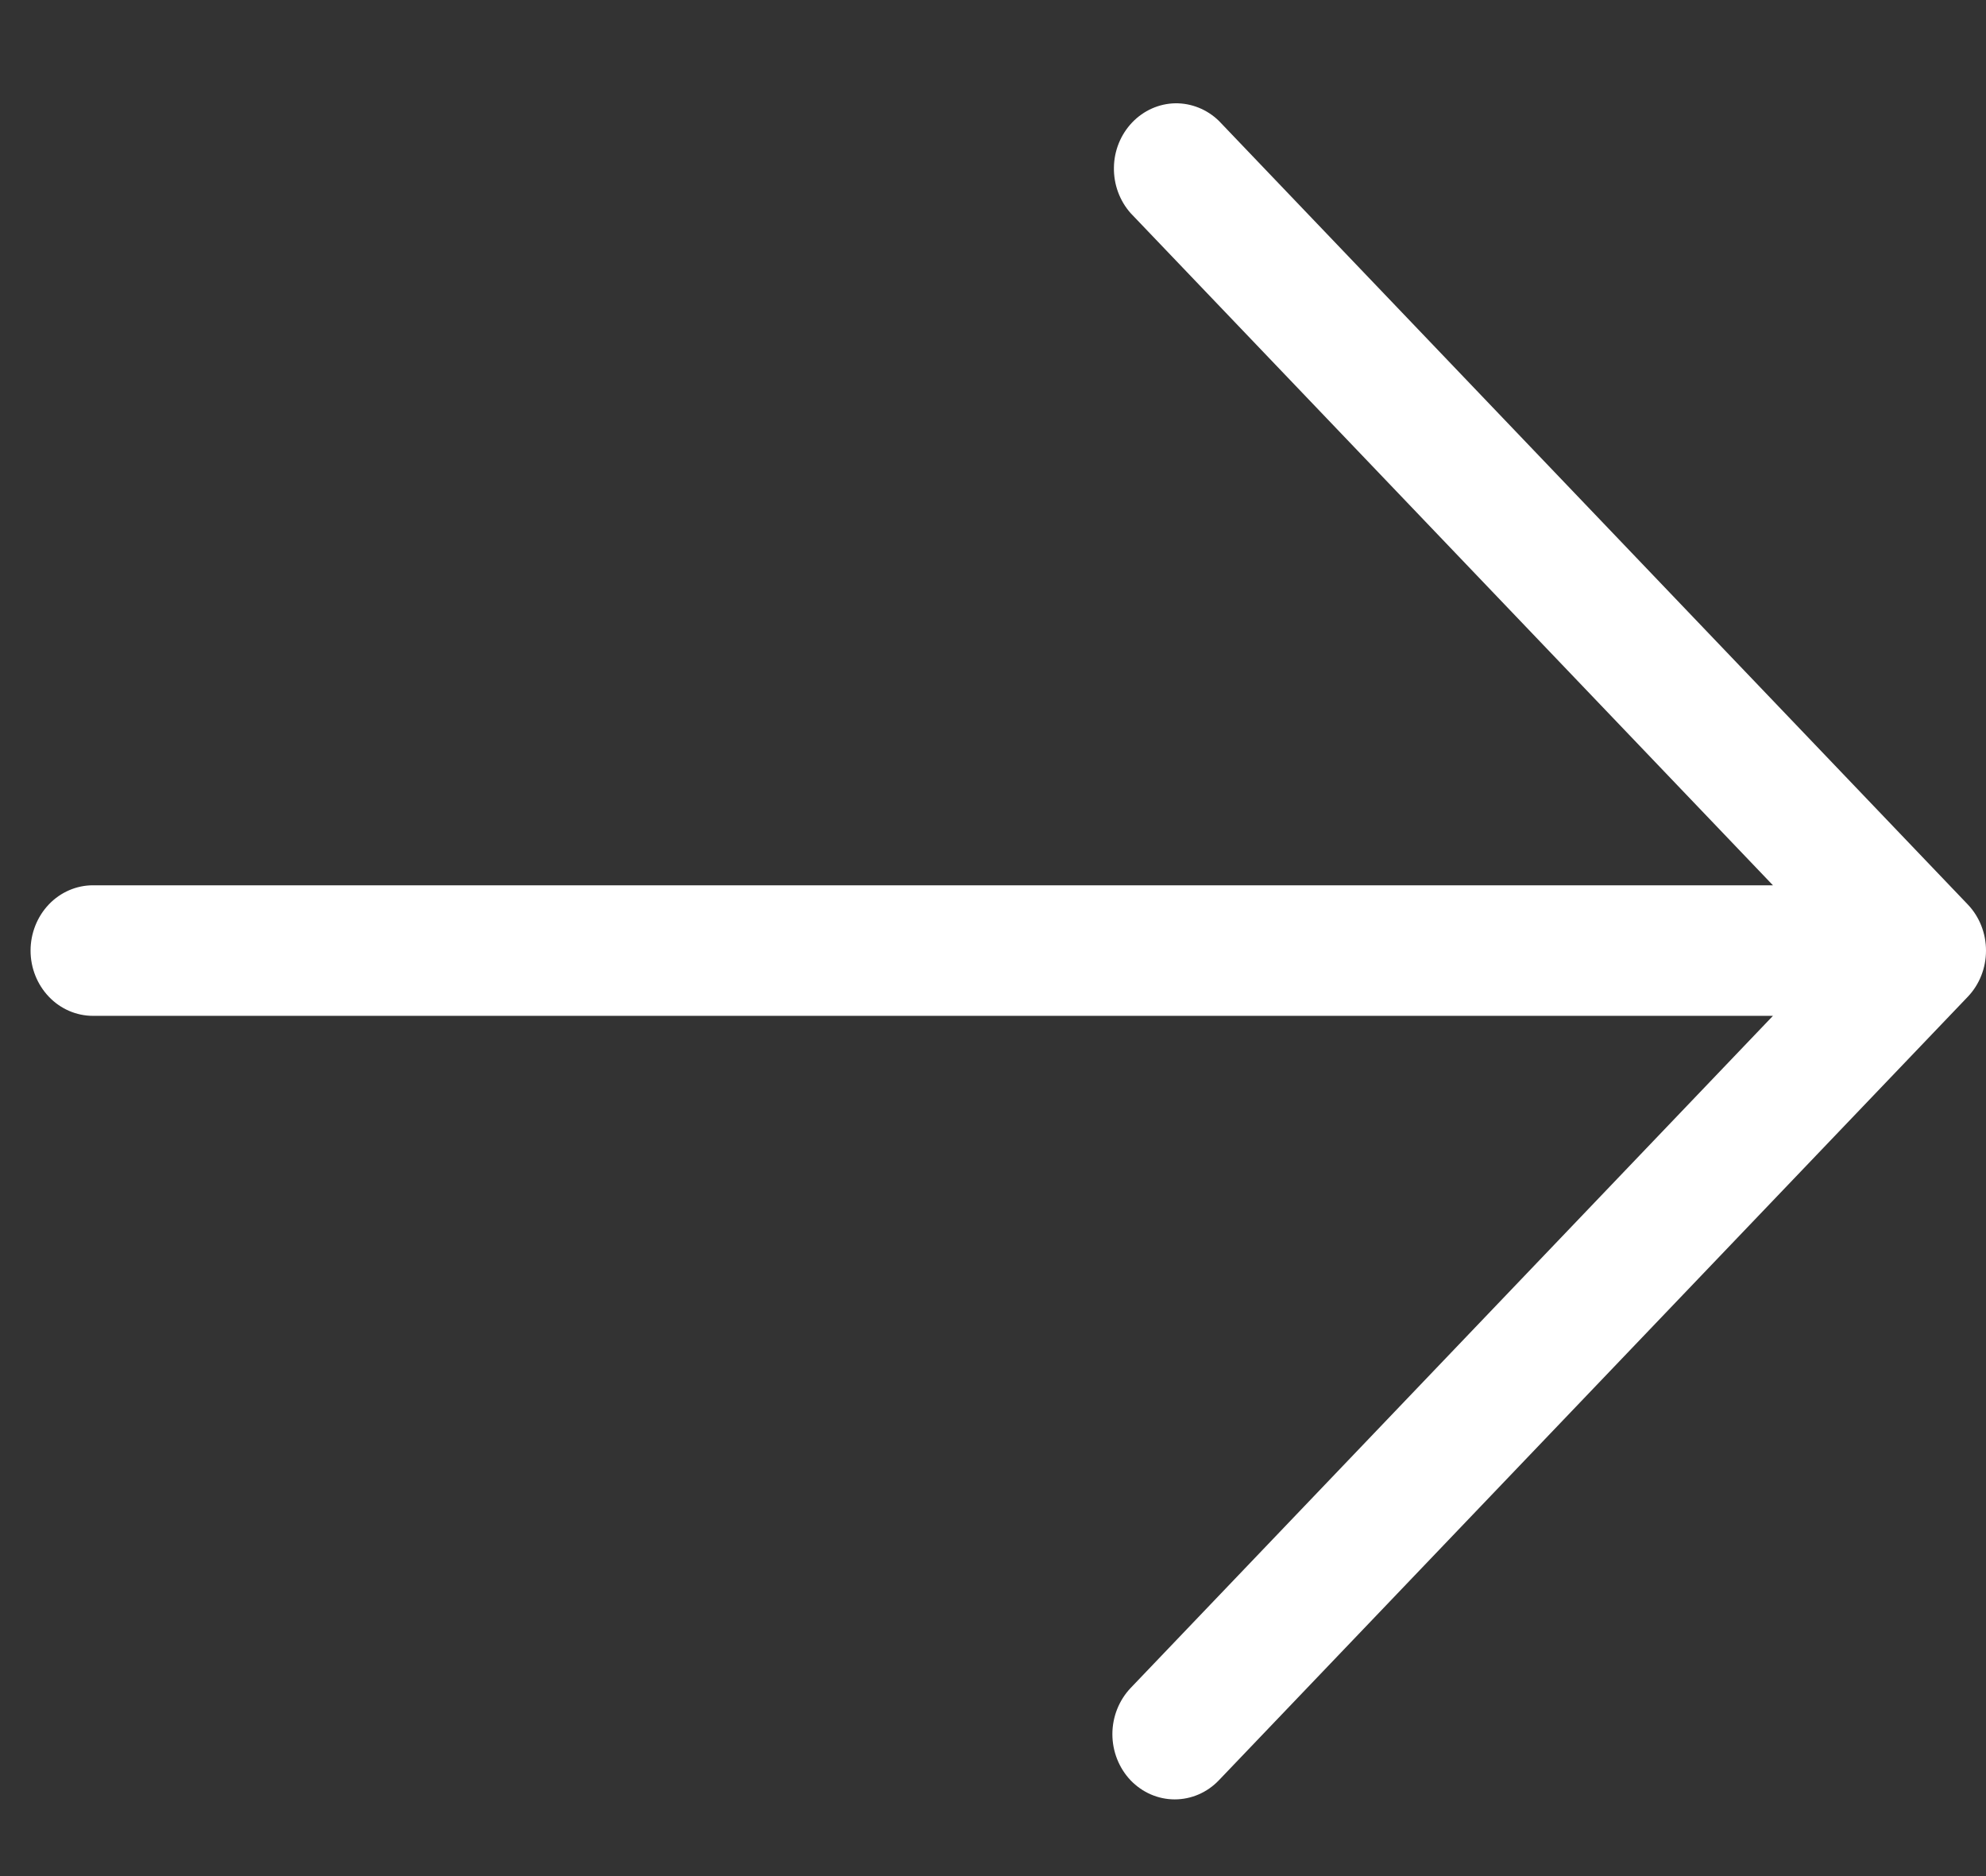 <svg width="18" height="17" viewBox="0 0 18 17" fill="none" xmlns="http://www.w3.org/2000/svg">
<rect x="0" y="0" width="18" height="17" fill="#333333" stroke="none"/>
<path d="M10.247 16.132C10.142 16.021 10.082 15.871 10.082 15.714C10.082 15.557 10.142 15.407 10.247 15.296L16.069 9.205H0.843C0.693 9.205 0.549 9.143 0.443 9.032C0.337 8.921 0.277 8.771 0.277 8.614C0.277 8.457 0.337 8.306 0.443 8.195C0.549 8.084 0.693 8.022 0.843 8.022H16.069L10.247 1.931C10.148 1.819 10.093 1.671 10.096 1.517C10.098 1.364 10.158 1.218 10.261 1.11C10.365 1.001 10.505 0.939 10.651 0.936C10.798 0.934 10.94 0.991 11.047 1.095L17.835 8.196C17.941 8.307 18 8.457 18 8.614C18 8.771 17.941 8.921 17.835 9.032L11.047 16.132C10.941 16.243 10.797 16.305 10.647 16.305C10.497 16.305 10.354 16.243 10.247 16.132Z" fill="white"/>
</svg>
